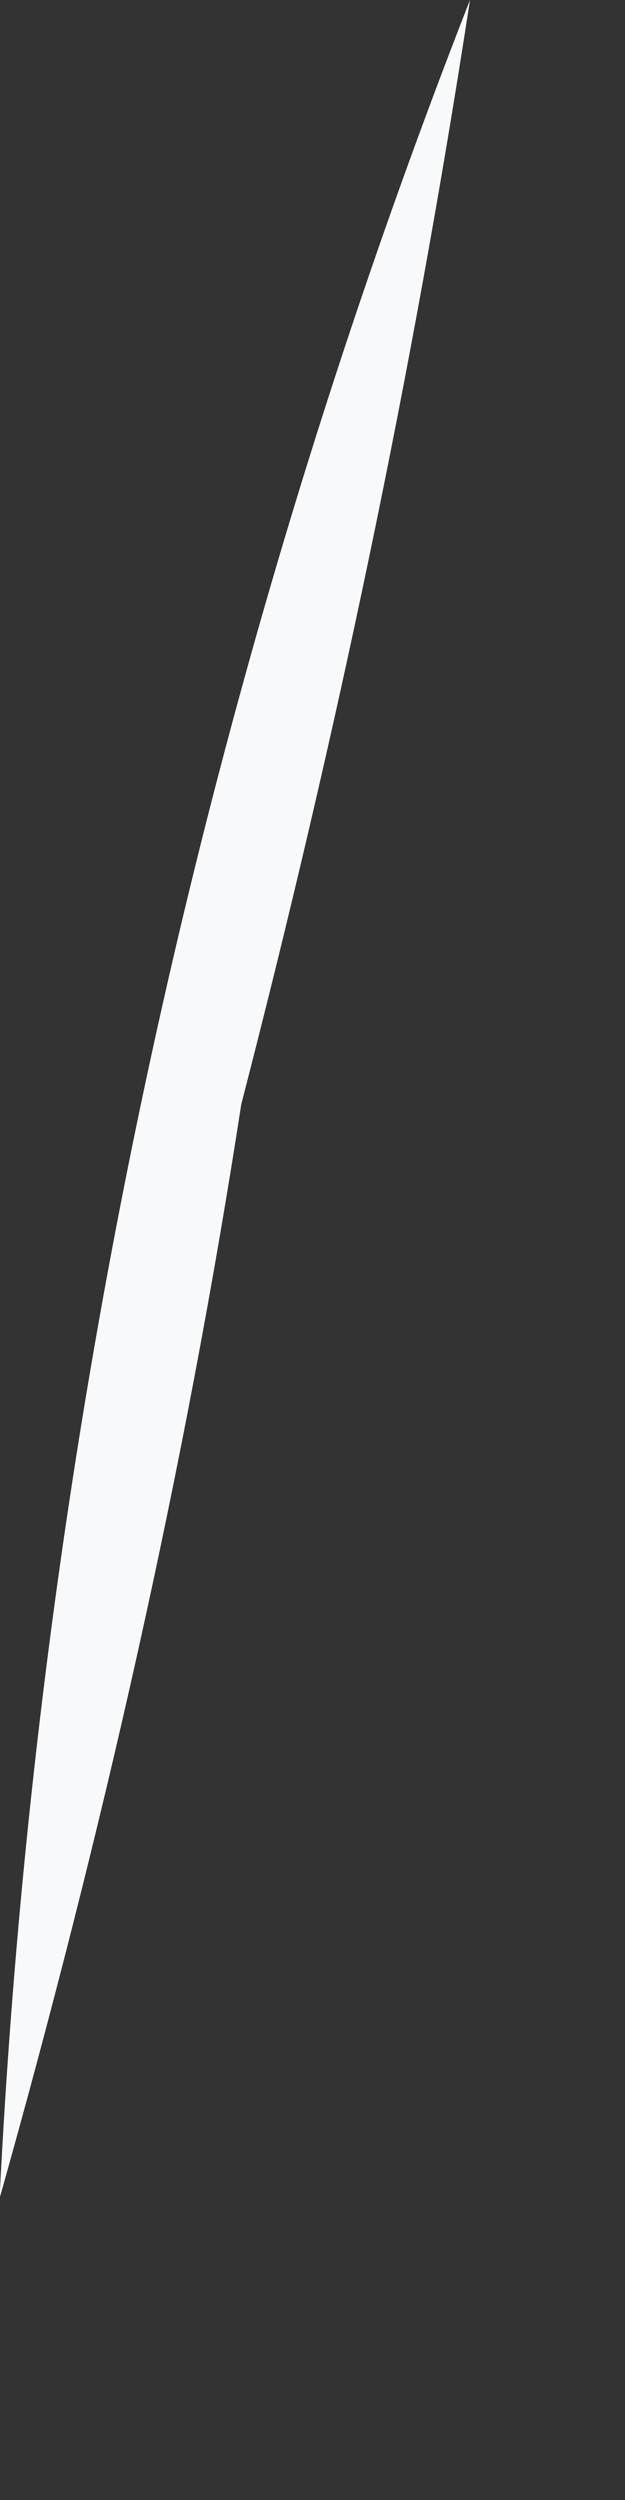 <?xml version="1.0" encoding="utf-8"?>
<svg xmlns="http://www.w3.org/2000/svg" fill="none" height="100%" overflow="visible" preserveAspectRatio="none" style="display: block;" viewBox="0 0 1 4" width="100%">
<rect x="0" y="0" width="1" height="4" fill="#333333" stroke="none"/>
<path d="M0 3.504C0.061 2.306 0.315 1.117 0.752 0C0.66 0.599 0.538 1.178 0.386 1.767C0.295 2.357 0.163 2.936 0 3.515V3.504Z" fill="#F7F9FB" id="Vector"/>
</svg>